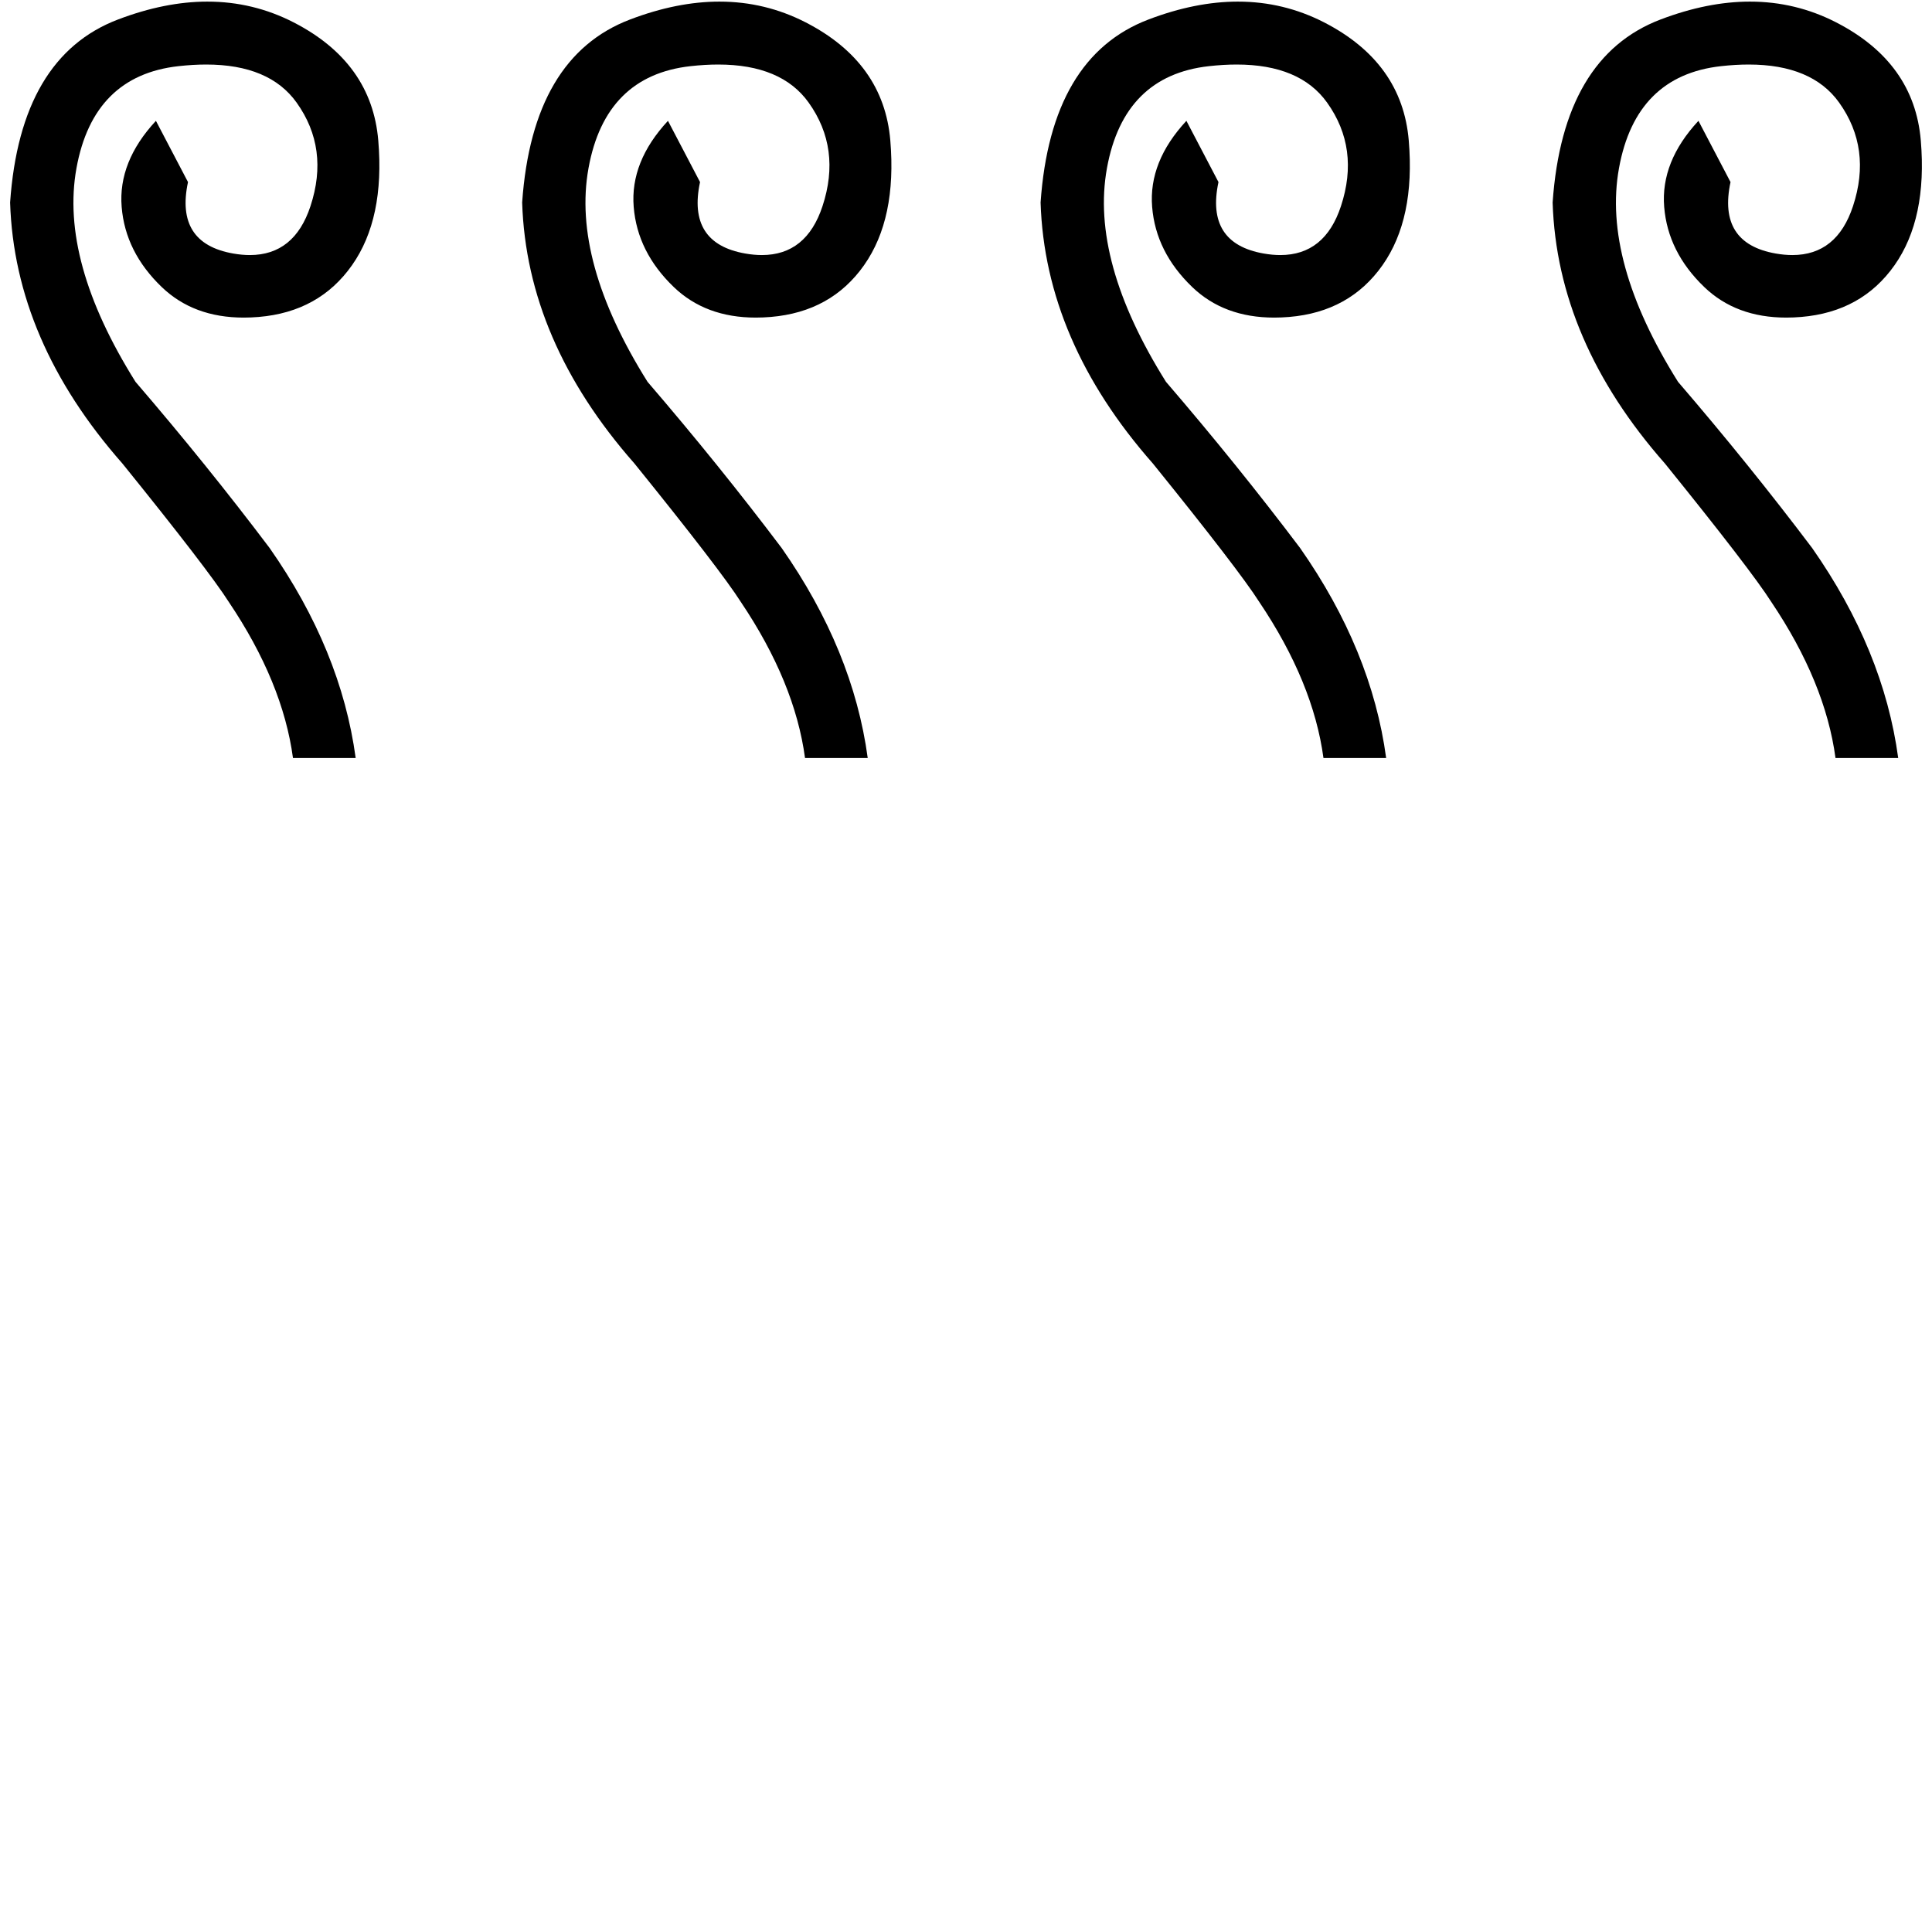 <?xml version="1.0" encoding="UTF-8" standalone="no"?>
<svg
   id="svg2"
   version="1.1"
   inkscape:version="1.3.2 (091e20e, 2023-11-25, custom)"
   width="1800"
   height="1800"
   sodipodi:docname="US9No400VARA.svg"
   xmlns:inkscape="http://www.inkscape.org/namespaces/inkscape"
   xmlns:sodipodi="http://sodipodi.sourceforge.net/DTD/sodipodi-0.dtd"
   xmlns="http://www.w3.org/2000/svg"
   xmlns:svg="http://www.w3.org/2000/svg"
   xmlns:rdf="http://www.w3.org/1999/02/22-rdf-syntax-ns#"
   xmlns:cc="http://creativecommons.org/ns#"
   xmlns:dc="http://purl.org/dc/elements/1.1/">
  <defs
     id="defs16" />
  <sodipodi:namedview
     pagecolor="#ffffff"
     bordercolor="#666666"
     borderopacity="1"
     objecttolerance="10"
     gridtolerance="10"
     guidetolerance="10"
     inkscape:pageopacity="0"
     inkscape:pageshadow="2"
     inkscape:window-width="1920"
     inkscape:window-height="1009"
     id="namedview14"
     showgrid="false"
     inkscape:zoom="0.22878236"
     inkscape:cx="1429.306"
     inkscape:cy="330.00796"
     inkscape:window-x="-8"
     inkscape:window-y="-8"
     inkscape:window-maximized="1"
     inkscape:current-layer="svg2"
     inkscape:showpageshadow="2"
     inkscape:pagecheckerboard="0"
     inkscape:deskcolor="#d1d1d1" />
  <path
     id="path4"
     style="fill:#000000;stroke:none;stroke-width:0.889"
     d="m 193.285,1.496 c -26.364,0 -54.144,5.555 -83.338,16.665 C 49.268,41.255 15.759,98.086 9.42,188.651 12.137,274.688 47.004,355.746 114.022,431.82 c 53.433,66.113 86.489,109.13 99.168,129.054 33.509,49.811 53.435,98.265 59.774,145.359 h 58.413 C 322.322,639.215 295.606,574.007 251.229,510.611 212.286,458.989 170.626,407.366 126.249,355.744 79.155,280.575 60.816,214.236 71.231,156.727 81.646,99.218 113.343,67.52 166.323,61.634 c 9.062,-1.005 17.647,-1.51 25.756,-1.51 39.295,0 67.389,11.825 84.28,35.473 20.377,28.528 24.679,60.677 12.906,96.45 -10.001,30.388 -28.823,45.582 -56.469,45.582 -4.899,0 -10.078,-0.465 -15.531,-1.429 -36.226,-6.342 -50.263,-28.528 -42.112,-66.566 l -29.886,-57.057 c -23.547,25.358 -34.189,52.075 -31.925,80.151 2.264,28.075 14.716,52.981 37.358,74.717 19.76,18.969 45.211,28.454 76.352,28.454 4.541,0 9.204,-0.199 13.987,-0.599 37.585,-3.167 66.566,-19.247 86.943,-48.227 20.377,-28.981 28.529,-67.697 24.453,-116.15 C 348.361,82.47 322.097,45.792 273.644,20.887 248.504,7.964 221.717,1.502 193.285,1.502 Z m 477.058,0 c -26.364,0 -54.144,5.555 -83.338,16.665 -60.679,23.094 -94.187,79.925 -100.527,170.49 2.717,86.037 37.586,167.094 104.604,243.169 53.433,66.113 86.489,109.13 99.168,129.054 33.509,49.811 53.433,98.265 59.773,145.359 h 58.414 C 799.381,639.215 772.663,574.007 728.287,510.611 689.344,458.989 647.683,407.366 603.307,355.744 556.213,280.575 537.873,214.236 548.288,156.727 c 10.415,-57.509 42.112,-89.206 95.093,-95.093 9.062,-1.005 17.649,-1.51 25.757,-1.51 39.295,0 67.389,11.825 84.28,35.473 20.377,28.528 24.678,60.677 12.904,96.45 -10.001,30.388 -28.824,45.582 -56.47,45.582 -4.899,0 -10.075,-0.465 -15.528,-1.429 -36.226,-6.342 -50.265,-28.528 -42.114,-66.566 l -29.886,-57.056 c -23.547,25.358 -34.189,52.074 -31.925,80.149 2.264,28.075 14.716,52.981 37.358,74.717 19.76,18.969 45.211,28.455 76.352,28.455 4.542,0 9.204,-0.199 13.987,-0.599 37.584,-3.167 66.566,-19.245 86.943,-48.226 20.377,-28.981 28.527,-67.7 24.452,-116.152 C 825.417,82.47 799.153,45.792 750.701,20.887 725.56,7.964 698.775,1.503 670.343,1.503 Z m 483.01,0 c -26.364,0 -54.144,5.555 -83.338,16.665 -60.679,23.094 -94.187,79.925 -100.527,170.49 2.717,86.037 37.584,167.094 104.602,243.169 53.433,66.113 86.489,109.13 99.168,129.054 33.509,49.811 53.436,98.265 59.776,145.359 h 58.413 c -9.056,-67.018 -35.772,-132.227 -80.149,-195.622 -38.943,-51.622 -80.604,-103.245 -124.981,-154.867 -47.094,-75.169 -65.433,-141.508 -55.018,-199.017 10.415,-57.509 42.114,-89.206 95.094,-95.093 9.062,-1.005 17.648,-1.51 25.756,-1.51 39.295,0 67.389,11.825 84.28,35.473 20.377,28.528 24.679,60.677 12.906,96.45 -10.001,30.388 -28.824,45.582 -56.47,45.582 -4.899,0 -10.076,-0.465 -15.53,-1.429 -36.226,-6.342 -50.265,-28.528 -42.114,-66.566 l -29.884,-57.057 c -23.547,25.358 -34.19,52.075 -31.926,80.151 2.264,28.075 14.718,52.981 37.359,74.717 19.76,18.969 45.211,28.454 76.352,28.454 4.542,0 9.203,-0.199 13.986,-0.599 37.584,-3.167 66.567,-19.247 86.945,-48.227 20.377,-28.981 28.527,-67.697 24.452,-116.15 -4.075,-48.451 -30.34,-85.13 -78.792,-110.035 C 1208.571,7.964 1181.784,1.502 1153.352,1.502 Z m 477.059,0 c -26.364,0 -54.144,5.555 -83.338,16.665 -60.679,23.094 -94.189,79.925 -100.528,170.49 2.717,86.037 37.586,167.094 104.604,243.169 53.433,66.113 86.489,109.13 99.168,129.054 33.509,49.811 53.433,98.265 59.773,145.359 h 58.416 c -9.057,-67.018 -35.775,-132.227 -80.152,-195.622 -38.943,-51.622 -80.603,-103.245 -124.98,-154.867 -47.094,-75.169 -65.433,-141.508 -55.018,-199.017 10.415,-57.509 42.112,-89.206 95.093,-95.093 9.062,-1.005 17.649,-1.51 25.757,-1.51 39.295,0 67.39,11.825 84.282,35.473 20.377,28.528 24.677,60.677 12.903,96.45 -10.001,30.388 -28.823,45.582 -56.469,45.582 -4.899,0 -10.076,-0.465 -15.53,-1.429 -36.226,-6.342 -50.265,-28.528 -42.114,-66.566 l -29.886,-57.056 c -23.547,25.358 -34.189,52.074 -31.925,80.149 2.264,28.075 14.718,52.981 37.359,74.717 19.76,18.969 45.209,28.455 76.351,28.455 4.542,0 9.204,-0.199 13.987,-0.599 37.584,-3.167 66.566,-19.245 86.943,-48.226 20.377,-28.981 28.529,-67.7 24.453,-116.152 -4.076,-48.451 -30.34,-85.13 -78.792,-110.035 -25.14,-12.923 -51.926,-19.384 -80.358,-19.384 z" />
</svg>
